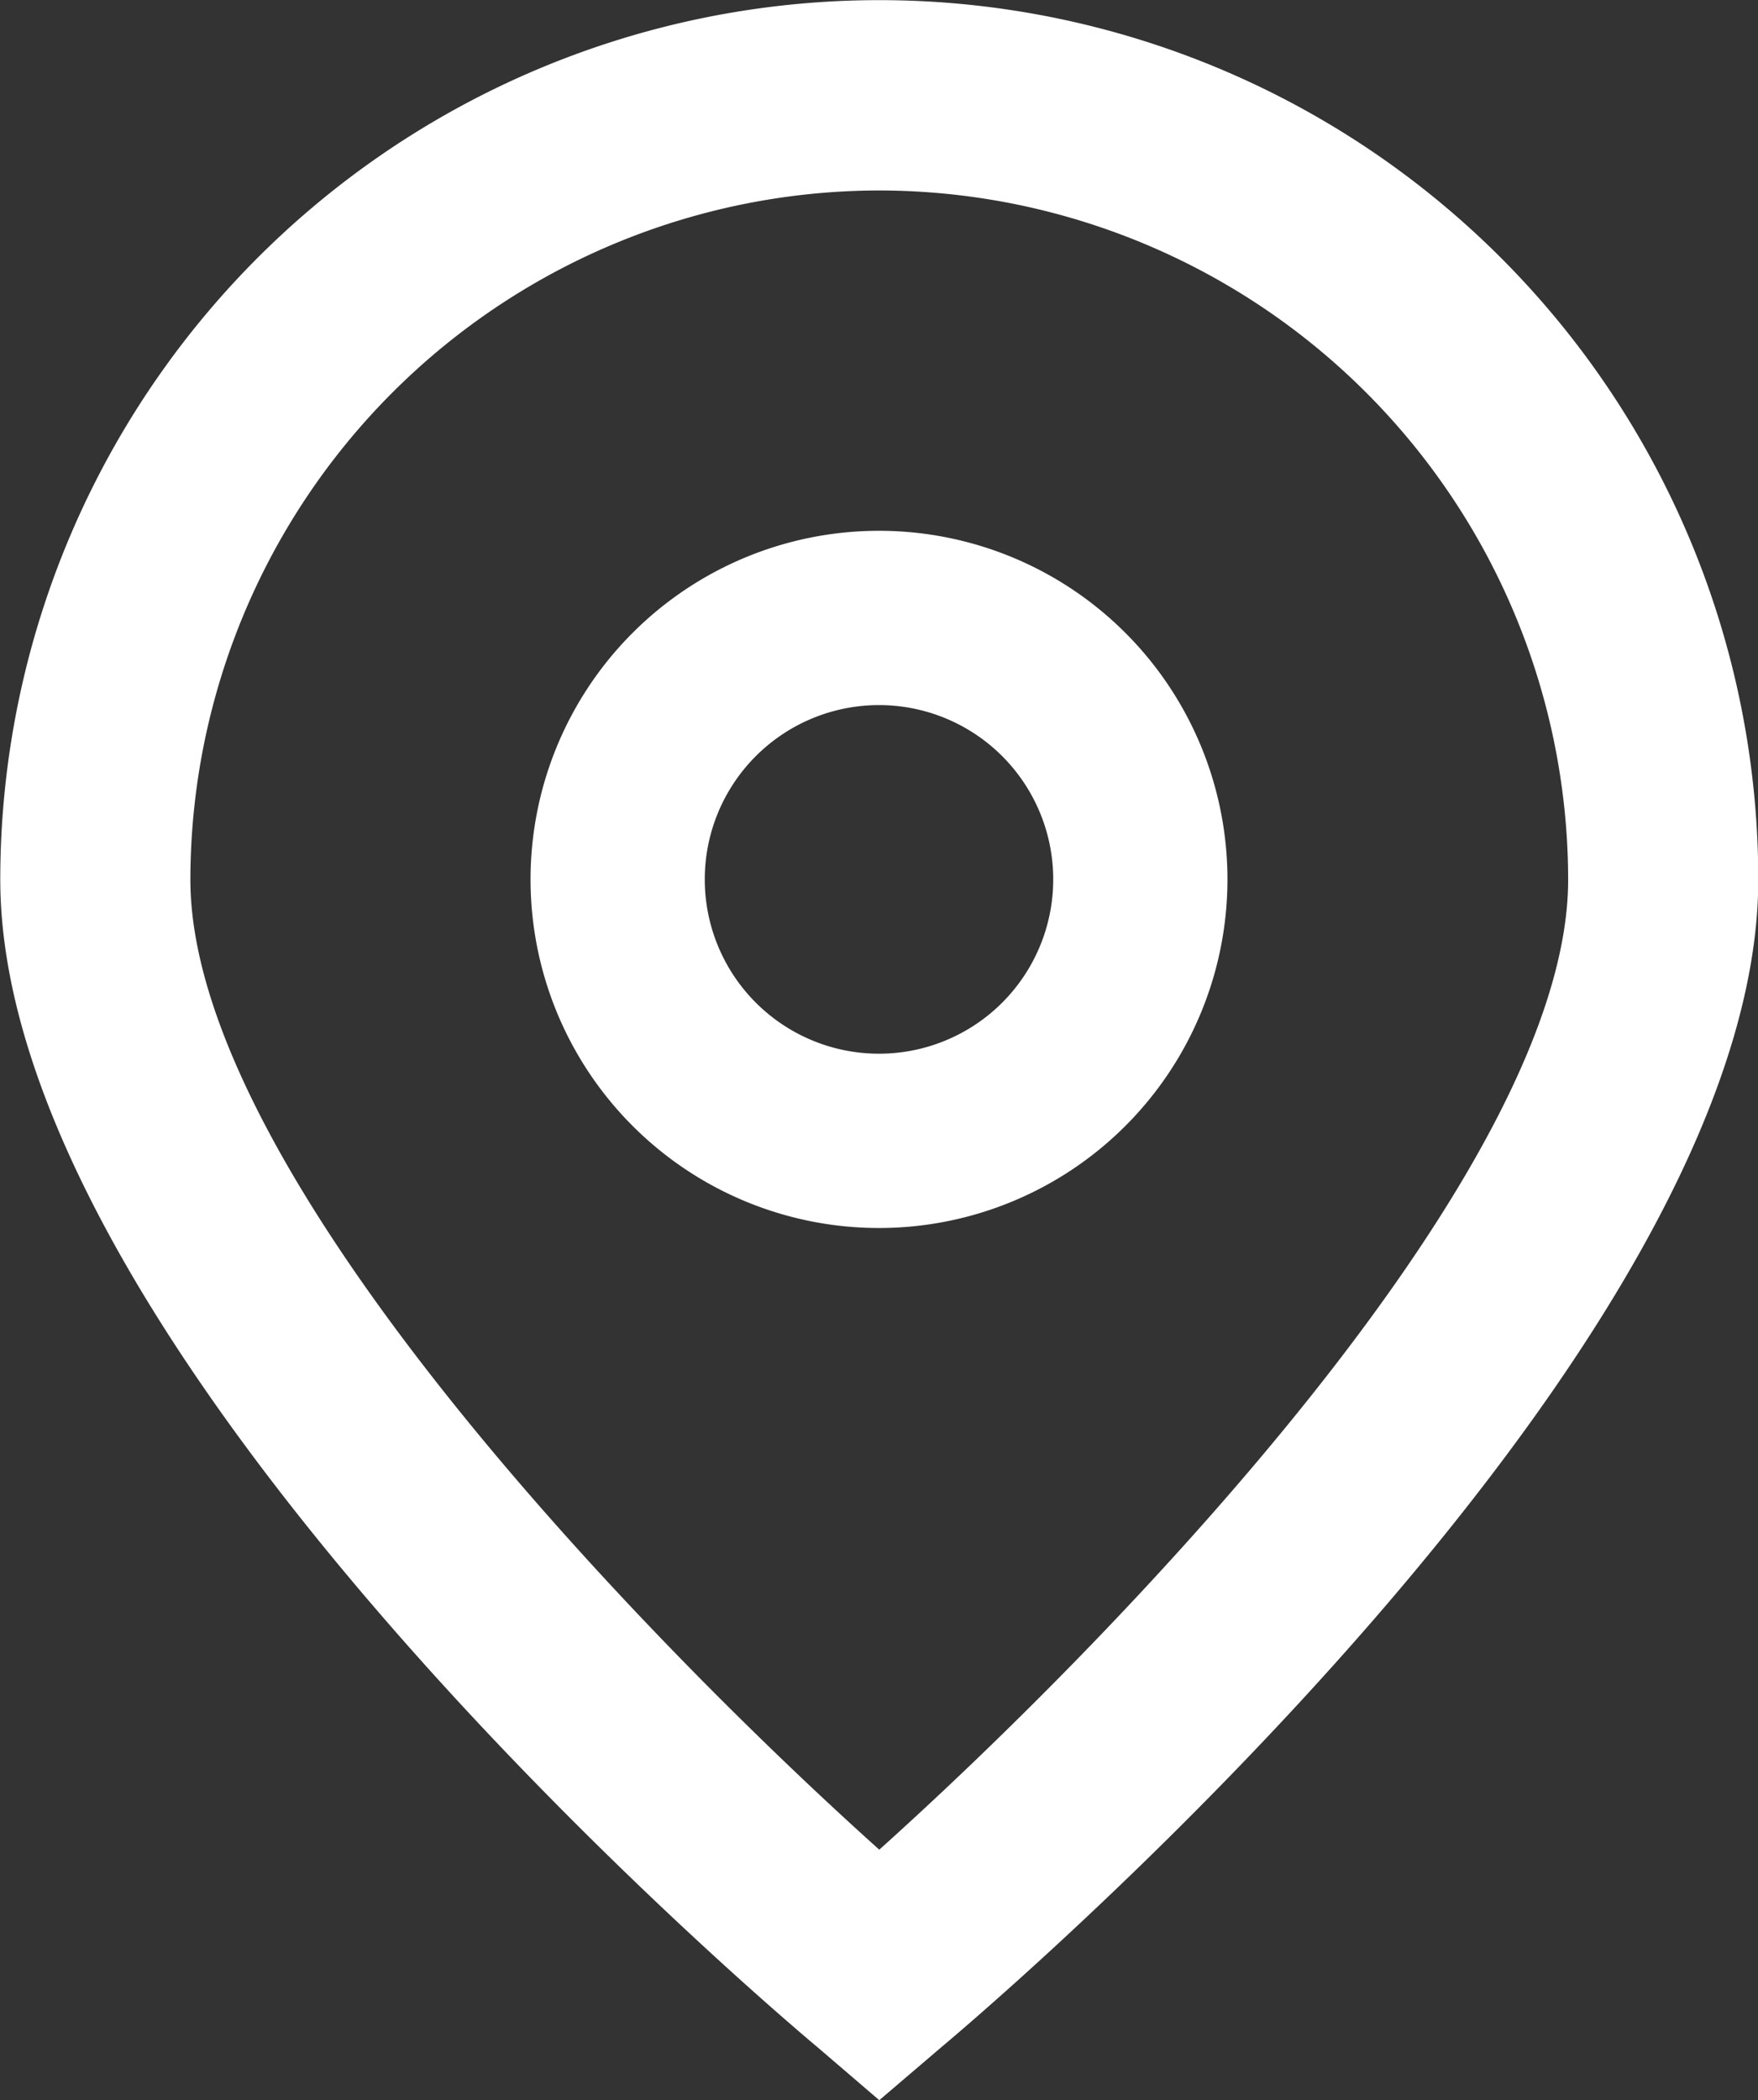 <svg xmlns="http://www.w3.org/2000/svg" width="12.946" height="15.459" viewBox="0 0 12.946 15.459">
  <rect x="0" y="0" width="12.946" height="15.459" fill="#333333" stroke="none"/>
  <g id="_01_align_center" transform="translate(-40.725 -0.198)">
    <path id="Caminho_18436" data-name="Caminho 18436" d="M47.2,15.657l-.449-.385c-.619-.518-6.024-5.186-6.024-8.6a6.473,6.473,0,1,1,12.946,0c0,3.415-5.405,8.083-6.022,8.6ZM47.2,1.6a5.079,5.079,0,0,0-5.073,5.073c0,2.145,3.325,5.572,5.073,7.14,1.748-1.569,5.073-5,5.073-7.14A5.079,5.079,0,0,0,47.2,1.6Z" transform="translate(0 0)" fill="#fff"/>
    <path id="Caminho_18437" data-name="Caminho 18437" d="M172.692,134.731a2.566,2.566,0,1,1,2.566-2.566A2.566,2.566,0,0,1,172.692,134.731Zm0-3.849a1.283,1.283,0,1,0,1.283,1.283A1.283,1.283,0,0,0,172.692,130.882Z" transform="translate(-125.494 -125.494)" fill="#fff"/>
  </g>
</svg>

